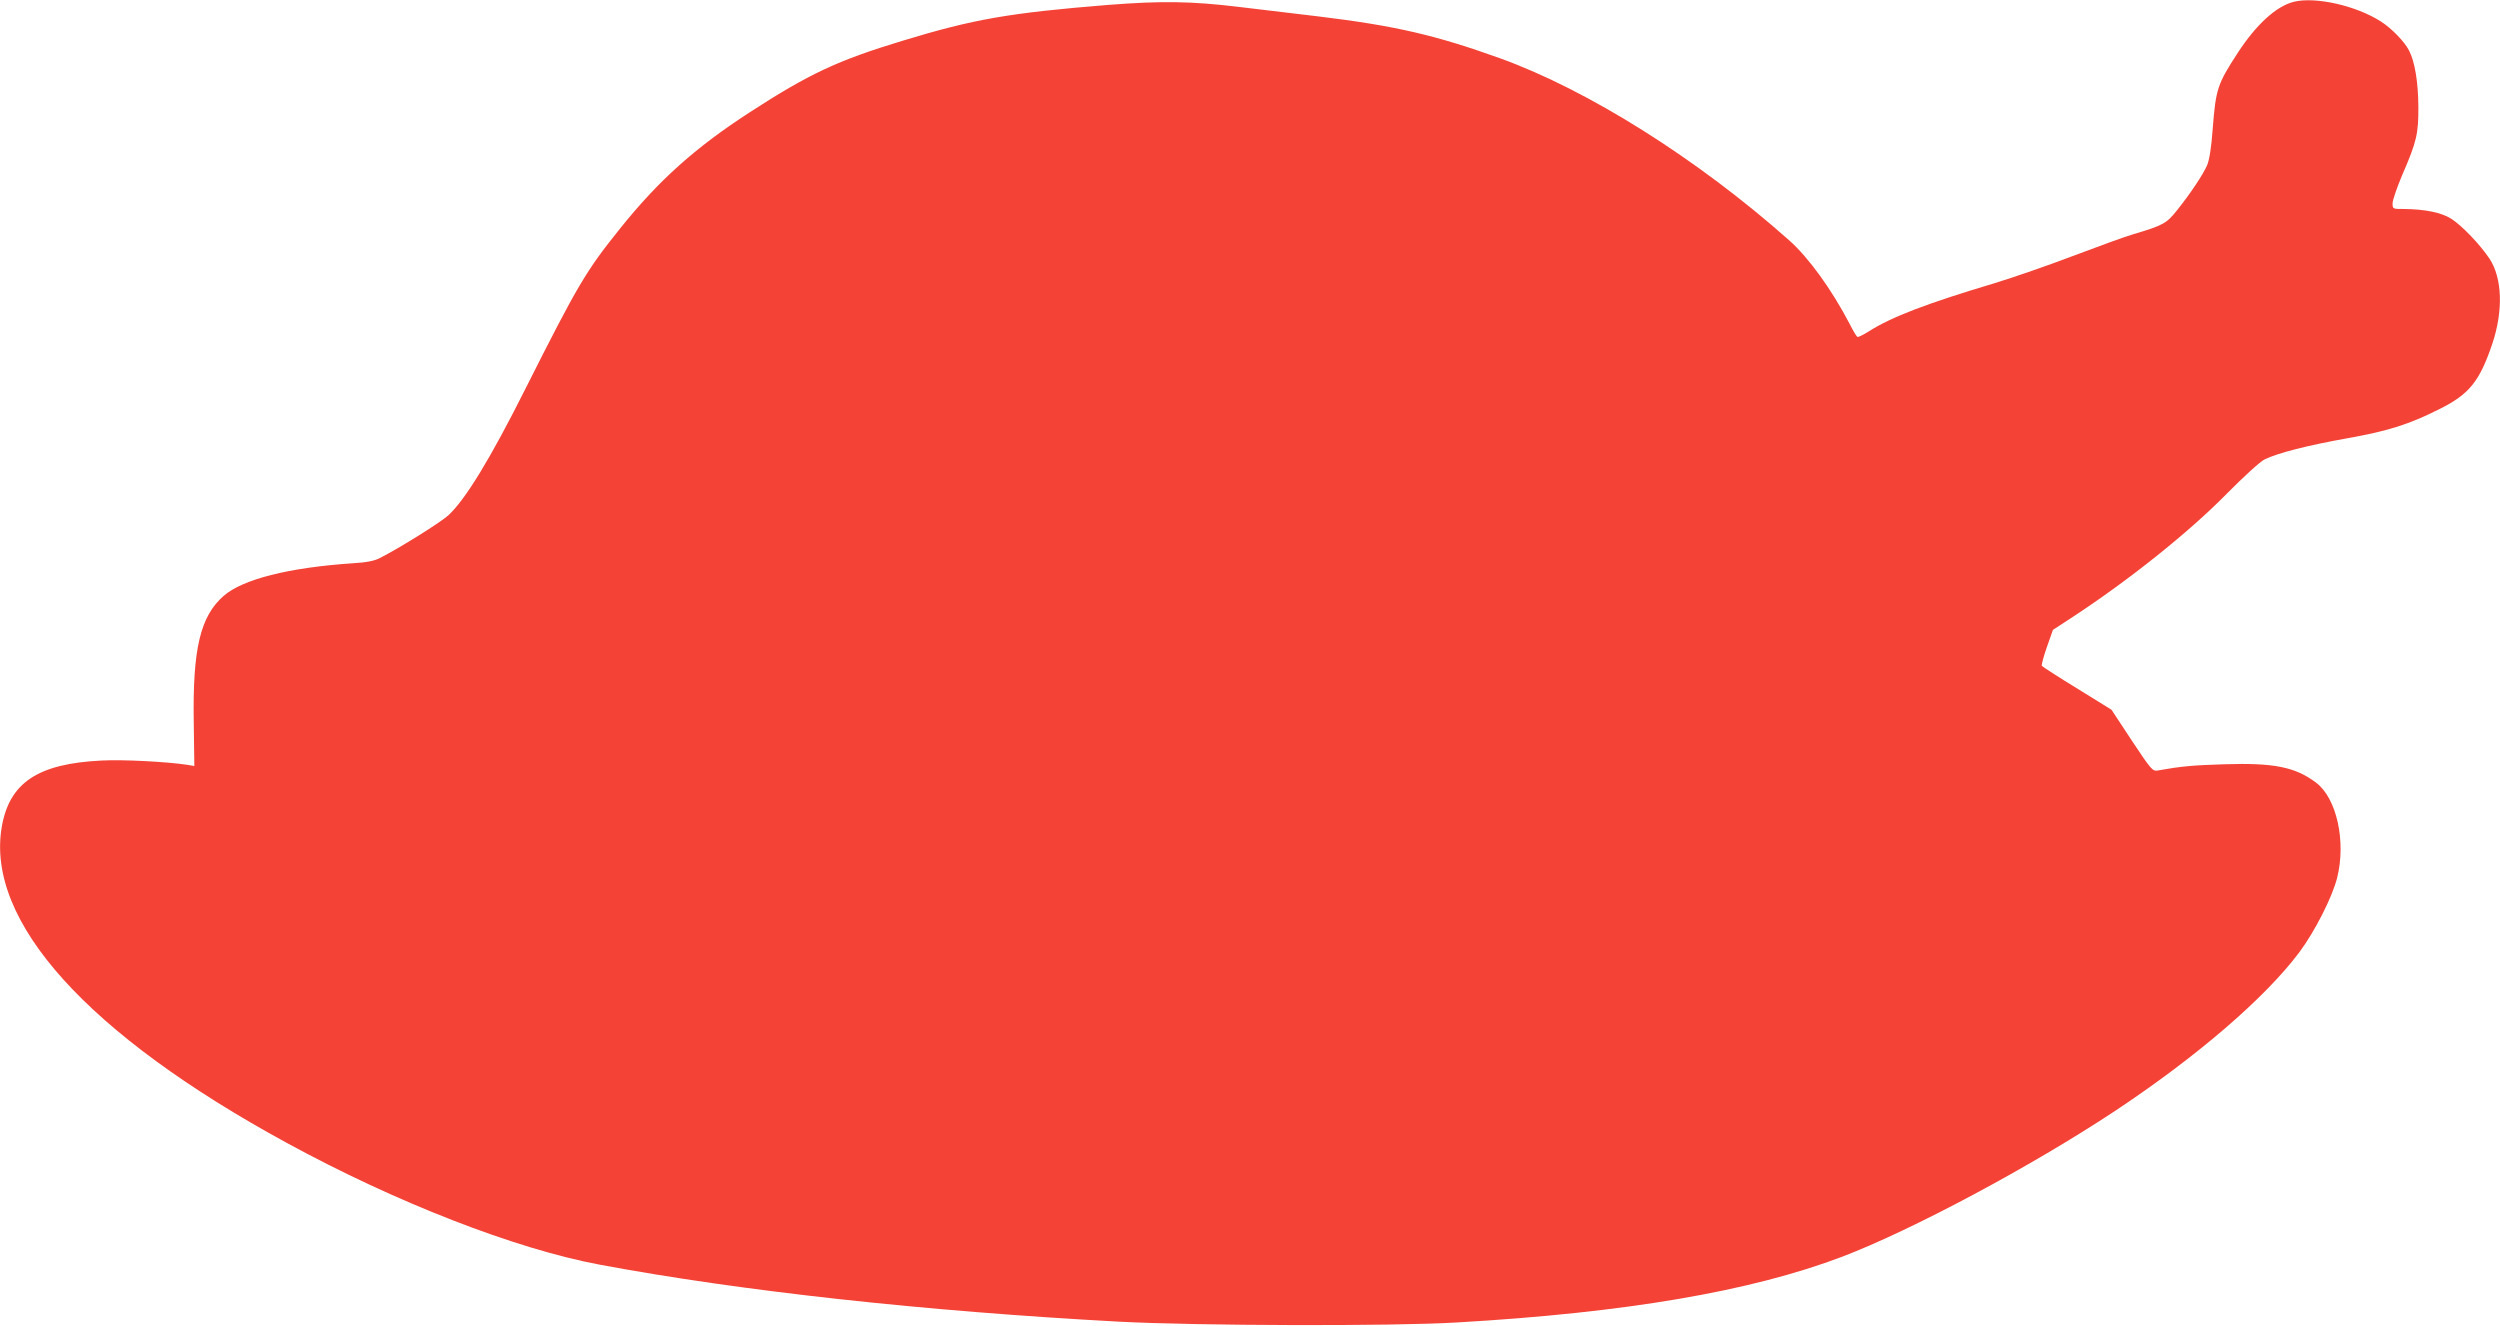<?xml version="1.0" standalone="no"?>
<!DOCTYPE svg PUBLIC "-//W3C//DTD SVG 20010904//EN"
 "http://www.w3.org/TR/2001/REC-SVG-20010904/DTD/svg10.dtd">
<svg version="1.0" xmlns="http://www.w3.org/2000/svg"
 width="1280pt" height="679pt" viewBox="0 0 1280 679"
 preserveAspectRatio="xMidYMid meet">
<g transform="translate(0,679) scale(0.1,-0.1)"
fill="#f44336" stroke="none">
<path d="M11745 6781 c-90 -22 -193 -116 -288 -262 -104 -160 -112 -184 -128
-389 -7 -97 -17 -159 -29 -187 -22 -49 -85 -144 -154 -230 -53 -67 -71 -77
-226 -123 -41 -12 -178 -62 -305 -110 -126 -48 -308 -111 -403 -140 -345 -103
-529 -173 -646 -248 -27 -17 -52 -29 -56 -27 -5 3 -23 33 -40 67 -92 176 -210
340 -311 429 -470 417 -1027 767 -1477 930 -331 119 -537 167 -932 215 -113
13 -297 36 -410 49 -240 29 -395 31 -665 10 -508 -41 -691 -73 -1055 -184
-330 -100 -478 -169 -783 -367 -279 -181 -465 -348 -663 -595 -174 -217 -215
-286 -481 -814 -184 -367 -310 -572 -397 -653 -39 -36 -252 -169 -351 -219
-28 -15 -70 -23 -140 -27 -327 -22 -563 -82 -660 -167 -120 -105 -159 -272
-153 -647 l3 -224 -35 6 c-105 16 -330 28 -441 22 -325 -16 -471 -113 -510
-340 -83 -483 439 -1062 1460 -1618 555 -303 1168 -542 1601 -623 728 -136
1662 -238 2660 -292 399 -21 1399 -24 1730 -4 864 50 1504 159 1973 337 358
137 965 461 1396 746 419 278 769 579 944 813 79 106 168 281 193 380 47 186
-2 409 -108 488 -106 80 -216 102 -468 94 -162 -5 -221 -10 -343 -32 -26 -4
-33 4 -132 153 l-104 158 -176 109 c-97 59 -178 112 -181 116 -2 5 9 48 26 96
l31 88 92 60 c294 192 602 438 797 636 87 88 172 166 195 177 68 33 221 72
423 108 208 37 317 71 475 151 150 75 203 141 268 334 56 168 51 335 -15 435
-49 73 -139 167 -194 203 -51 33 -137 50 -244 51 -57 0 -58 0 -58 29 0 16 22
80 49 144 75 173 84 213 83 353 -1 124 -18 229 -48 286 -23 45 -89 113 -144
148 -126 81 -334 128 -445 101z"/>
</g>
</svg>
